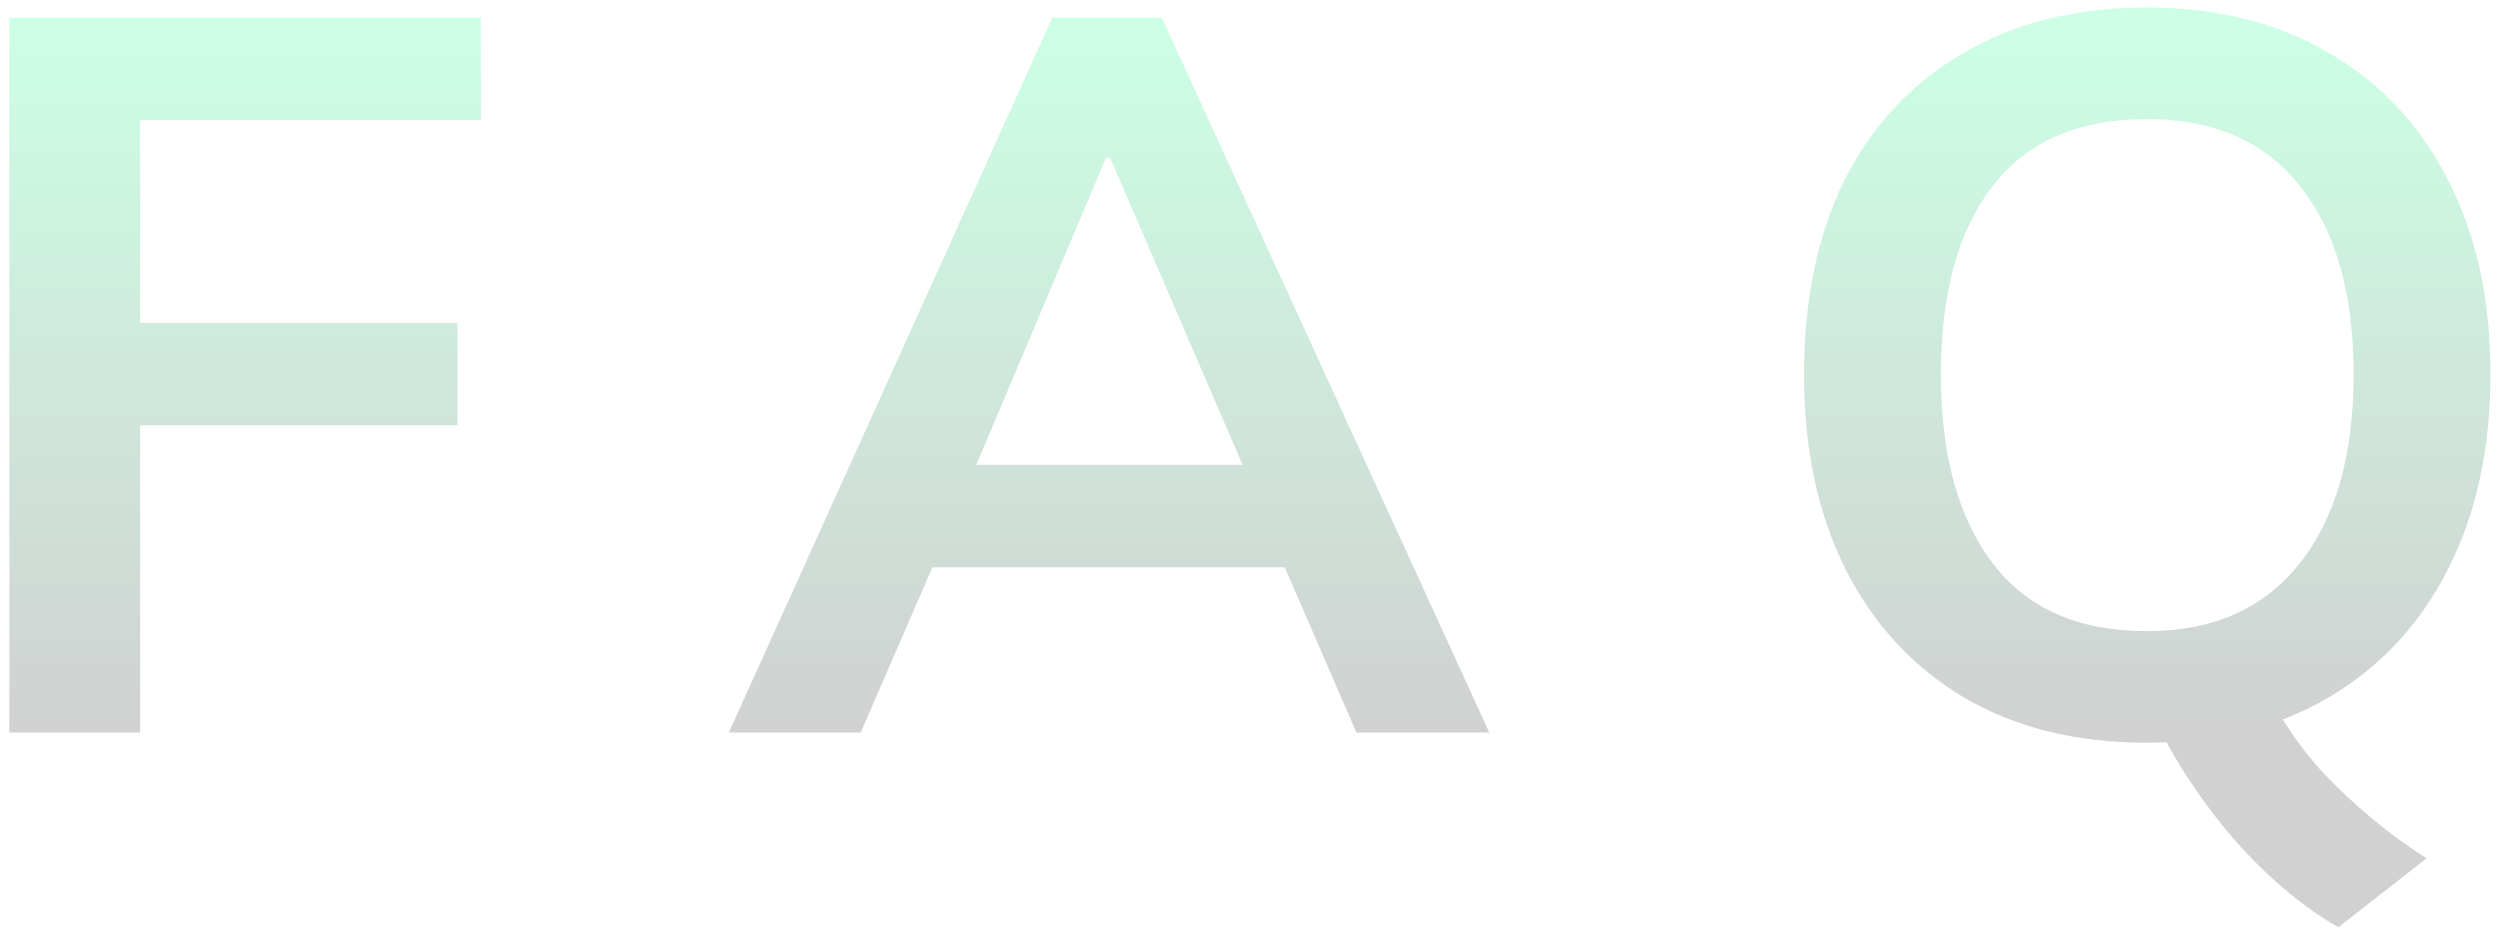 <svg xmlns:xlink="http://www.w3.org/1999/xlink" xmlns="http://www.w3.org/2000/svg" width="215" height="80" viewBox="0 0 215 80" fill="none"><path d="M0.802 63V1.521H41.352V10.329H12.051V27.77H39.346V36.577H12.051V63H0.802Z" fill="url(#paint0_linear_68_7)" fill-opacity="0.2"></path><path d="M62.679 63L90.497 1.521H99.915L128.082 63H116.658L109.159 45.734L113.693 48.786H76.806L81.515 45.734L74.016 63H62.679ZM95.119 13.556L82.823 42.681L80.556 39.978H109.857L108.025 42.681L95.468 13.556H95.119Z" fill="url(#paint1_linear_68_7)" fill-opacity="0.2"></path><path d="M201.102 79.743C199.242 78.697 197.352 77.301 195.434 75.557C193.573 73.871 191.829 71.953 190.202 69.802C188.574 67.651 187.178 65.471 186.016 63.261L194.998 59.425C196.451 62.448 198.428 65.18 200.928 67.622C203.427 70.063 206.014 72.127 208.689 73.813L201.102 79.743ZM155.146 32.217C155.146 25.764 156.308 20.183 158.634 15.474C161.017 10.765 164.418 7.132 168.837 4.574C173.255 1.957 178.516 0.649 184.62 0.649C190.667 0.649 195.899 1.957 200.317 4.574C204.735 7.132 208.136 10.765 210.52 15.474C212.962 20.183 214.182 25.735 214.182 32.13C214.182 38.583 212.962 44.193 210.52 48.96C208.136 53.669 204.735 57.332 200.317 59.948C195.899 62.564 190.667 63.872 184.62 63.872C178.516 63.872 173.255 62.564 168.837 59.948C164.477 57.332 161.105 53.669 158.721 48.96C156.338 44.193 155.146 38.612 155.146 32.217ZM166.918 32.217C166.918 39.135 168.401 44.542 171.366 48.437C174.331 52.332 178.749 54.279 184.62 54.279C190.318 54.279 194.707 52.332 197.788 48.437C200.869 44.542 202.41 39.135 202.41 32.217C202.41 25.241 200.869 19.834 197.788 15.997C194.765 12.16 190.376 10.242 184.62 10.242C178.749 10.242 174.331 12.16 171.366 15.997C168.401 19.834 166.918 25.241 166.918 32.217Z" fill="url(#paint2_linear_68_7)" fill-opacity="0.2"></path><defs><linearGradient id="paint0_linear_68_7" x1="106.5" y1="2" x2="106.5" y2="63" gradientUnits="userSpaceOnUse"><stop stop-color="#00FF7F"></stop><stop offset="1" stop-color="#18181B"></stop></linearGradient><linearGradient id="paint1_linear_68_7" x1="106.5" y1="2" x2="106.5" y2="63" gradientUnits="userSpaceOnUse"><stop stop-color="#00FF7F"></stop><stop offset="1" stop-color="#18181B"></stop></linearGradient><linearGradient id="paint2_linear_68_7" x1="106.5" y1="2" x2="106.5" y2="63" gradientUnits="userSpaceOnUse"><stop stop-color="#00FF7F"></stop><stop offset="1" stop-color="#18181B"></stop></linearGradient></defs></svg>